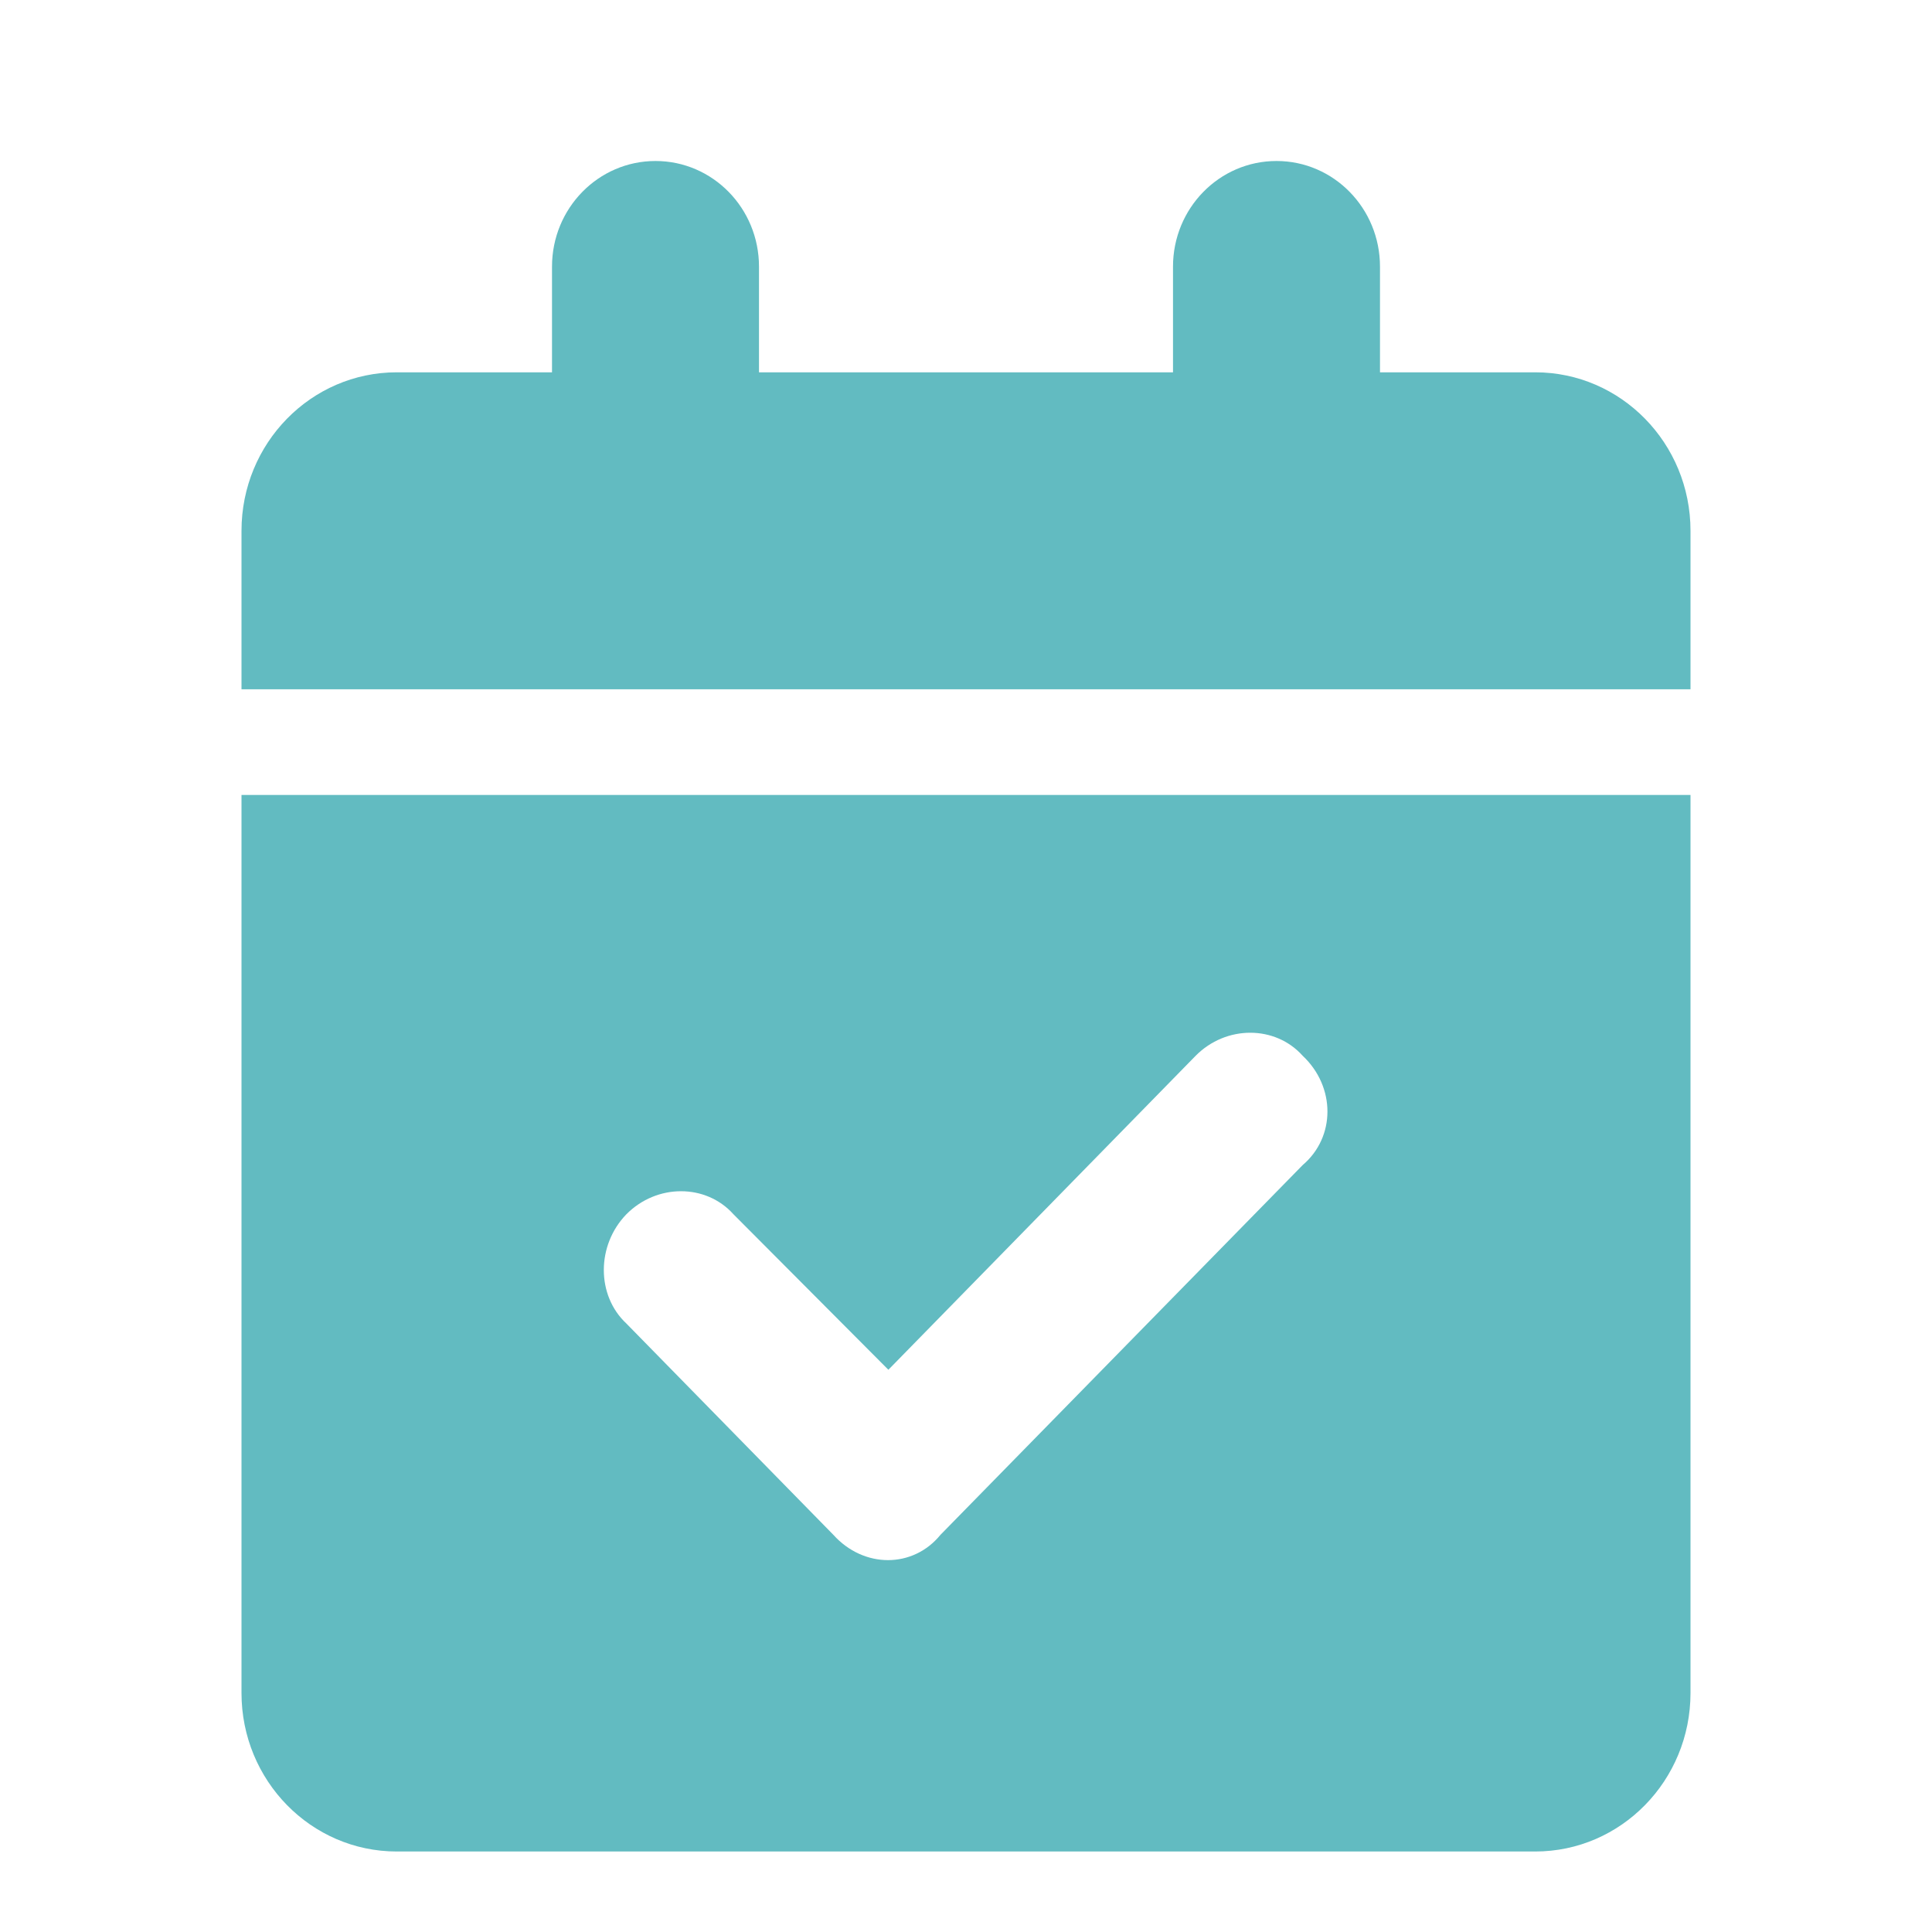 <?xml version="1.0" encoding="UTF-8"?> <svg xmlns="http://www.w3.org/2000/svg" width="96" height="96" viewBox="0 0 96 96" fill="none"> <path d="M37.714 13.25V18.5H58.286V13.25C58.286 10.351 60.584 8 63.429 8C66.273 8 68.571 10.351 68.571 13.25V18.5H76.286C80.545 18.5 84 22.026 84 26.375V34.25H12V26.375C12 22.026 15.454 18.5 19.714 18.5H27.429V13.25C27.429 10.351 29.727 8 32.571 8C35.416 8 37.714 10.351 37.714 13.25ZM12 39.5H84V84.125C84 88.473 80.545 92 76.286 92H19.714C15.454 92 12 88.473 12 84.125V39.5ZM64.73 57.891C66.37 56.497 66.37 54.003 64.73 52.461C63.364 50.935 60.921 50.935 59.411 52.461L44.143 68.063L36.445 60.336C35.079 58.81 32.636 58.81 31.125 60.336C29.63 61.878 29.63 64.372 31.125 65.766L41.411 76.266C42.921 77.94 45.364 77.94 46.73 76.266L64.73 57.891Z" fill="#62BBC1"></path> </svg> 